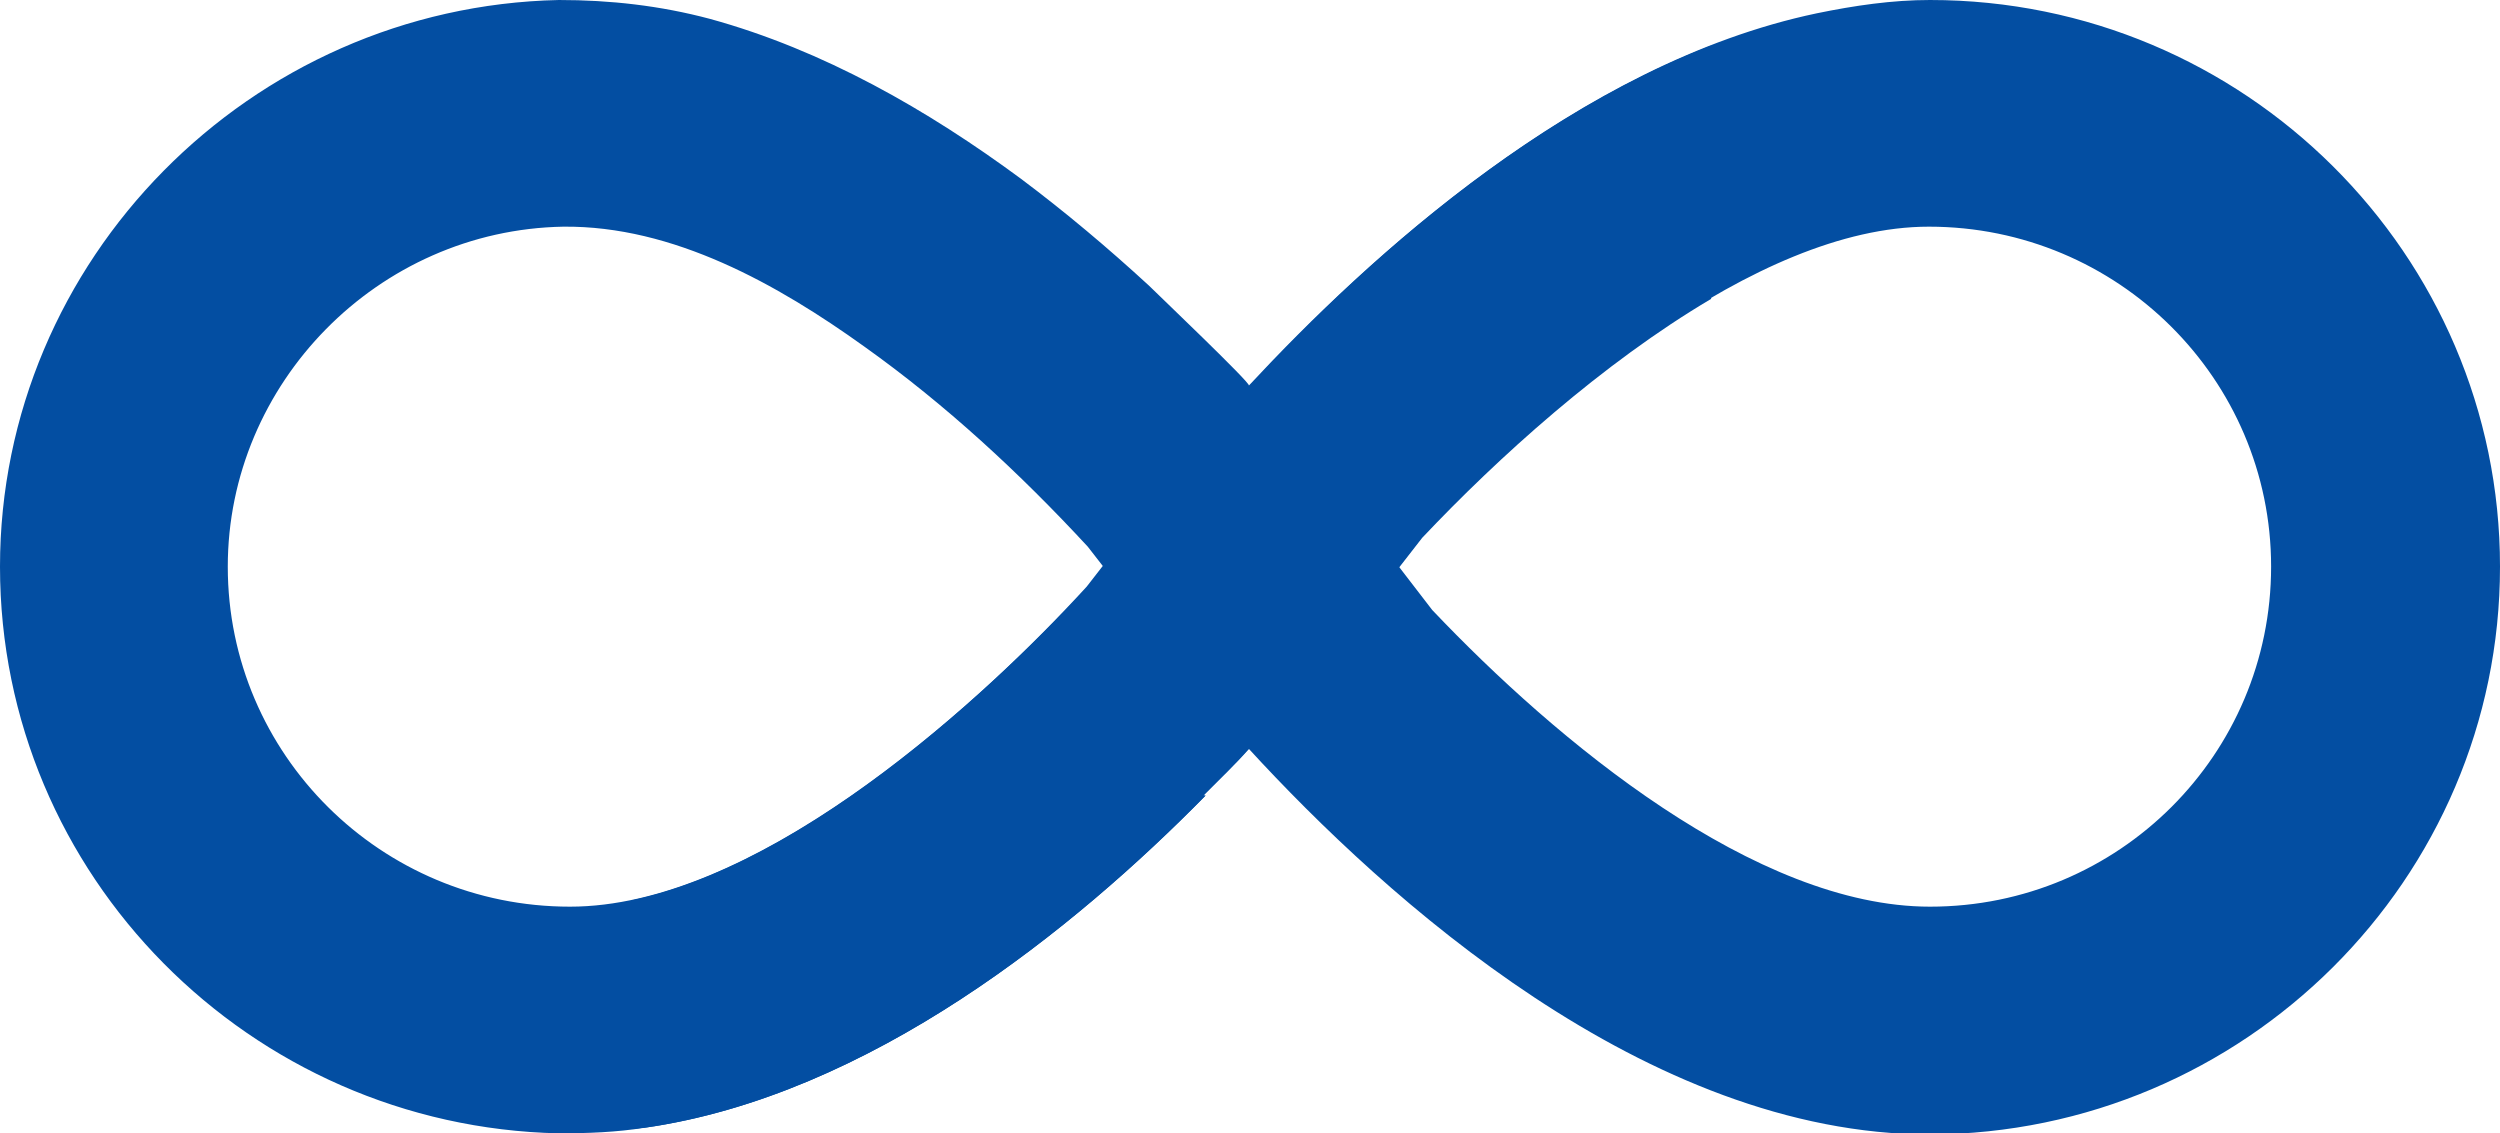 <?xml version="1.0" encoding="UTF-8"?> <!-- Generator: Adobe Illustrator 23.0.3, SVG Export Plug-In . SVG Version: 6.00 Build 0) --> <svg xmlns="http://www.w3.org/2000/svg" xmlns:xlink="http://www.w3.org/1999/xlink" id="Слой_1" x="0px" y="0px" viewBox="0 0 225 102" style="enable-background:new 0 0 225 102;" xml:space="preserve"> <style type="text/css"> .st0{fill:#034EA2;} .st1{fill:url(#SVGID_1_);} </style> <path class="st0" d="M173.7,0c-3.4,0-6.8,0.5-10.2,1.2c-21.4,4.5-40.4,22-51.1,33.5c0.2-0.2-8.3-8.3-9-9c-3.7-3.4-7.5-6.6-11.5-9.6 C83.5,9.9,74.1,4.5,63.9,1.7C59.4,0.5,54.9,0,50.3,0C22.5,0.6,0,23.4,0,51c0,27.8,22.5,50.4,50.3,51c2.6,0,5.2-0.1,7.7-0.5 c20.3-2.9,38.8-18,50.5-29.9c-0.1,0-0.1,0-0.2,0c1.5-1.5,2.8-2.9,4.1-4.2c12.3,13.4,35.8,34.7,61.3,34.7C202,102,225,79.1,225,51 S202,0,173.7,0z M51.3,81.6c-17,0-30.8-13.7-30.8-30.6c0-16.5,13.5-30.3,30.2-30.6c9.9-0.1,19.3,5.2,27.1,10.8 c7.3,5.2,14,11.4,20.1,18l1.4,1.8l-1.4,1.8C86.7,64.8,67.5,81.6,51.3,81.6z M173.7,81.6c-15.7,0-33.6-14.9-44.8-26.7l-3-3.9l2.1-2.7 c11.3-11.9,29.9-27.9,45.6-27.9c17,0,30.8,13.7,30.8,30.6S190.7,81.6,173.7,81.6z"></path> <radialGradient id="SVGID_1_" cx="-81.216" cy="251.026" r="1" fx="-80.965" fy="251.994" gradientTransform="matrix(20.5 20 32.403 -33.213 -6356.612 10012.745)" gradientUnits="userSpaceOnUse"> <stop offset="0.478" style="stop-color:#132041"></stop> <stop offset="0.959" style="stop-color:#3A476C;stop-opacity:0"></stop> </radialGradient> <path class="st1" d="M173.7,0c-3.4,0-6.8,0.5-10.2,1.2c-21.4,4.5-40.4,22-51.1,33.5c0.2-0.2-8.3-8.3-9-9c-3.7-3.4-7.5-6.6-11.5-9.6 C83.5,9.9,74.1,4.5,63.9,1.7C59.4,0.5,54.9,0,50.3,0C22.5,0.6,0,23.4,0,51c0,27.8,22.5,50.4,50.3,51c2.6,0,5.2-0.1,7.7-0.5 c20.3-2.9,38.8-18,50.5-29.9c-0.1,0-0.1,0-0.2,0c1.5-1.5,2.8-2.9,4.1-4.2c12.3,13.4,35.8,34.7,61.3,34.7C202,102,225,79.1,225,51 S202,0,173.7,0z M51.3,81.6c-17,0-30.8-13.7-30.8-30.6c0-16.5,13.5-30.3,30.2-30.6c9.9-0.1,19.3,5.2,27.1,10.8 c7.3,5.2,14,11.4,20.1,18l1.4,1.8l-1.4,1.8C86.7,64.8,67.5,81.6,51.3,81.6z M173.7,81.6c-15.7,0-33.6-14.9-44.8-26.7l-3-3.9l2.1-2.7 c11.3-11.9,29.9-27.9,45.6-27.9c17,0,30.8,13.7,30.8,30.6S190.7,81.6,173.7,81.6z"></path> <path class="st0" d="M57,101.6c0.3,0,0.7-0.1,1-0.1c20.3-2.9,38.8-18,50.5-29.9c0,0-0.1,0-0.1,0c0,0-0.1,0-0.1,0 c1.5-1.5,2.9-2.8,4.1-4.2c5.5-6.3,8-9.6,13.5-16.3l2.1-2.7c6.8-7.2,16.2-15.7,26-21.5V4.1c-17.5,6.8-32.6,20.9-41.6,30.7 C108,39.9,104.2,45,99.2,51l-1.4,1.8C88,63.5,71.8,77.8,57,81V101.6z"></path> </svg> 